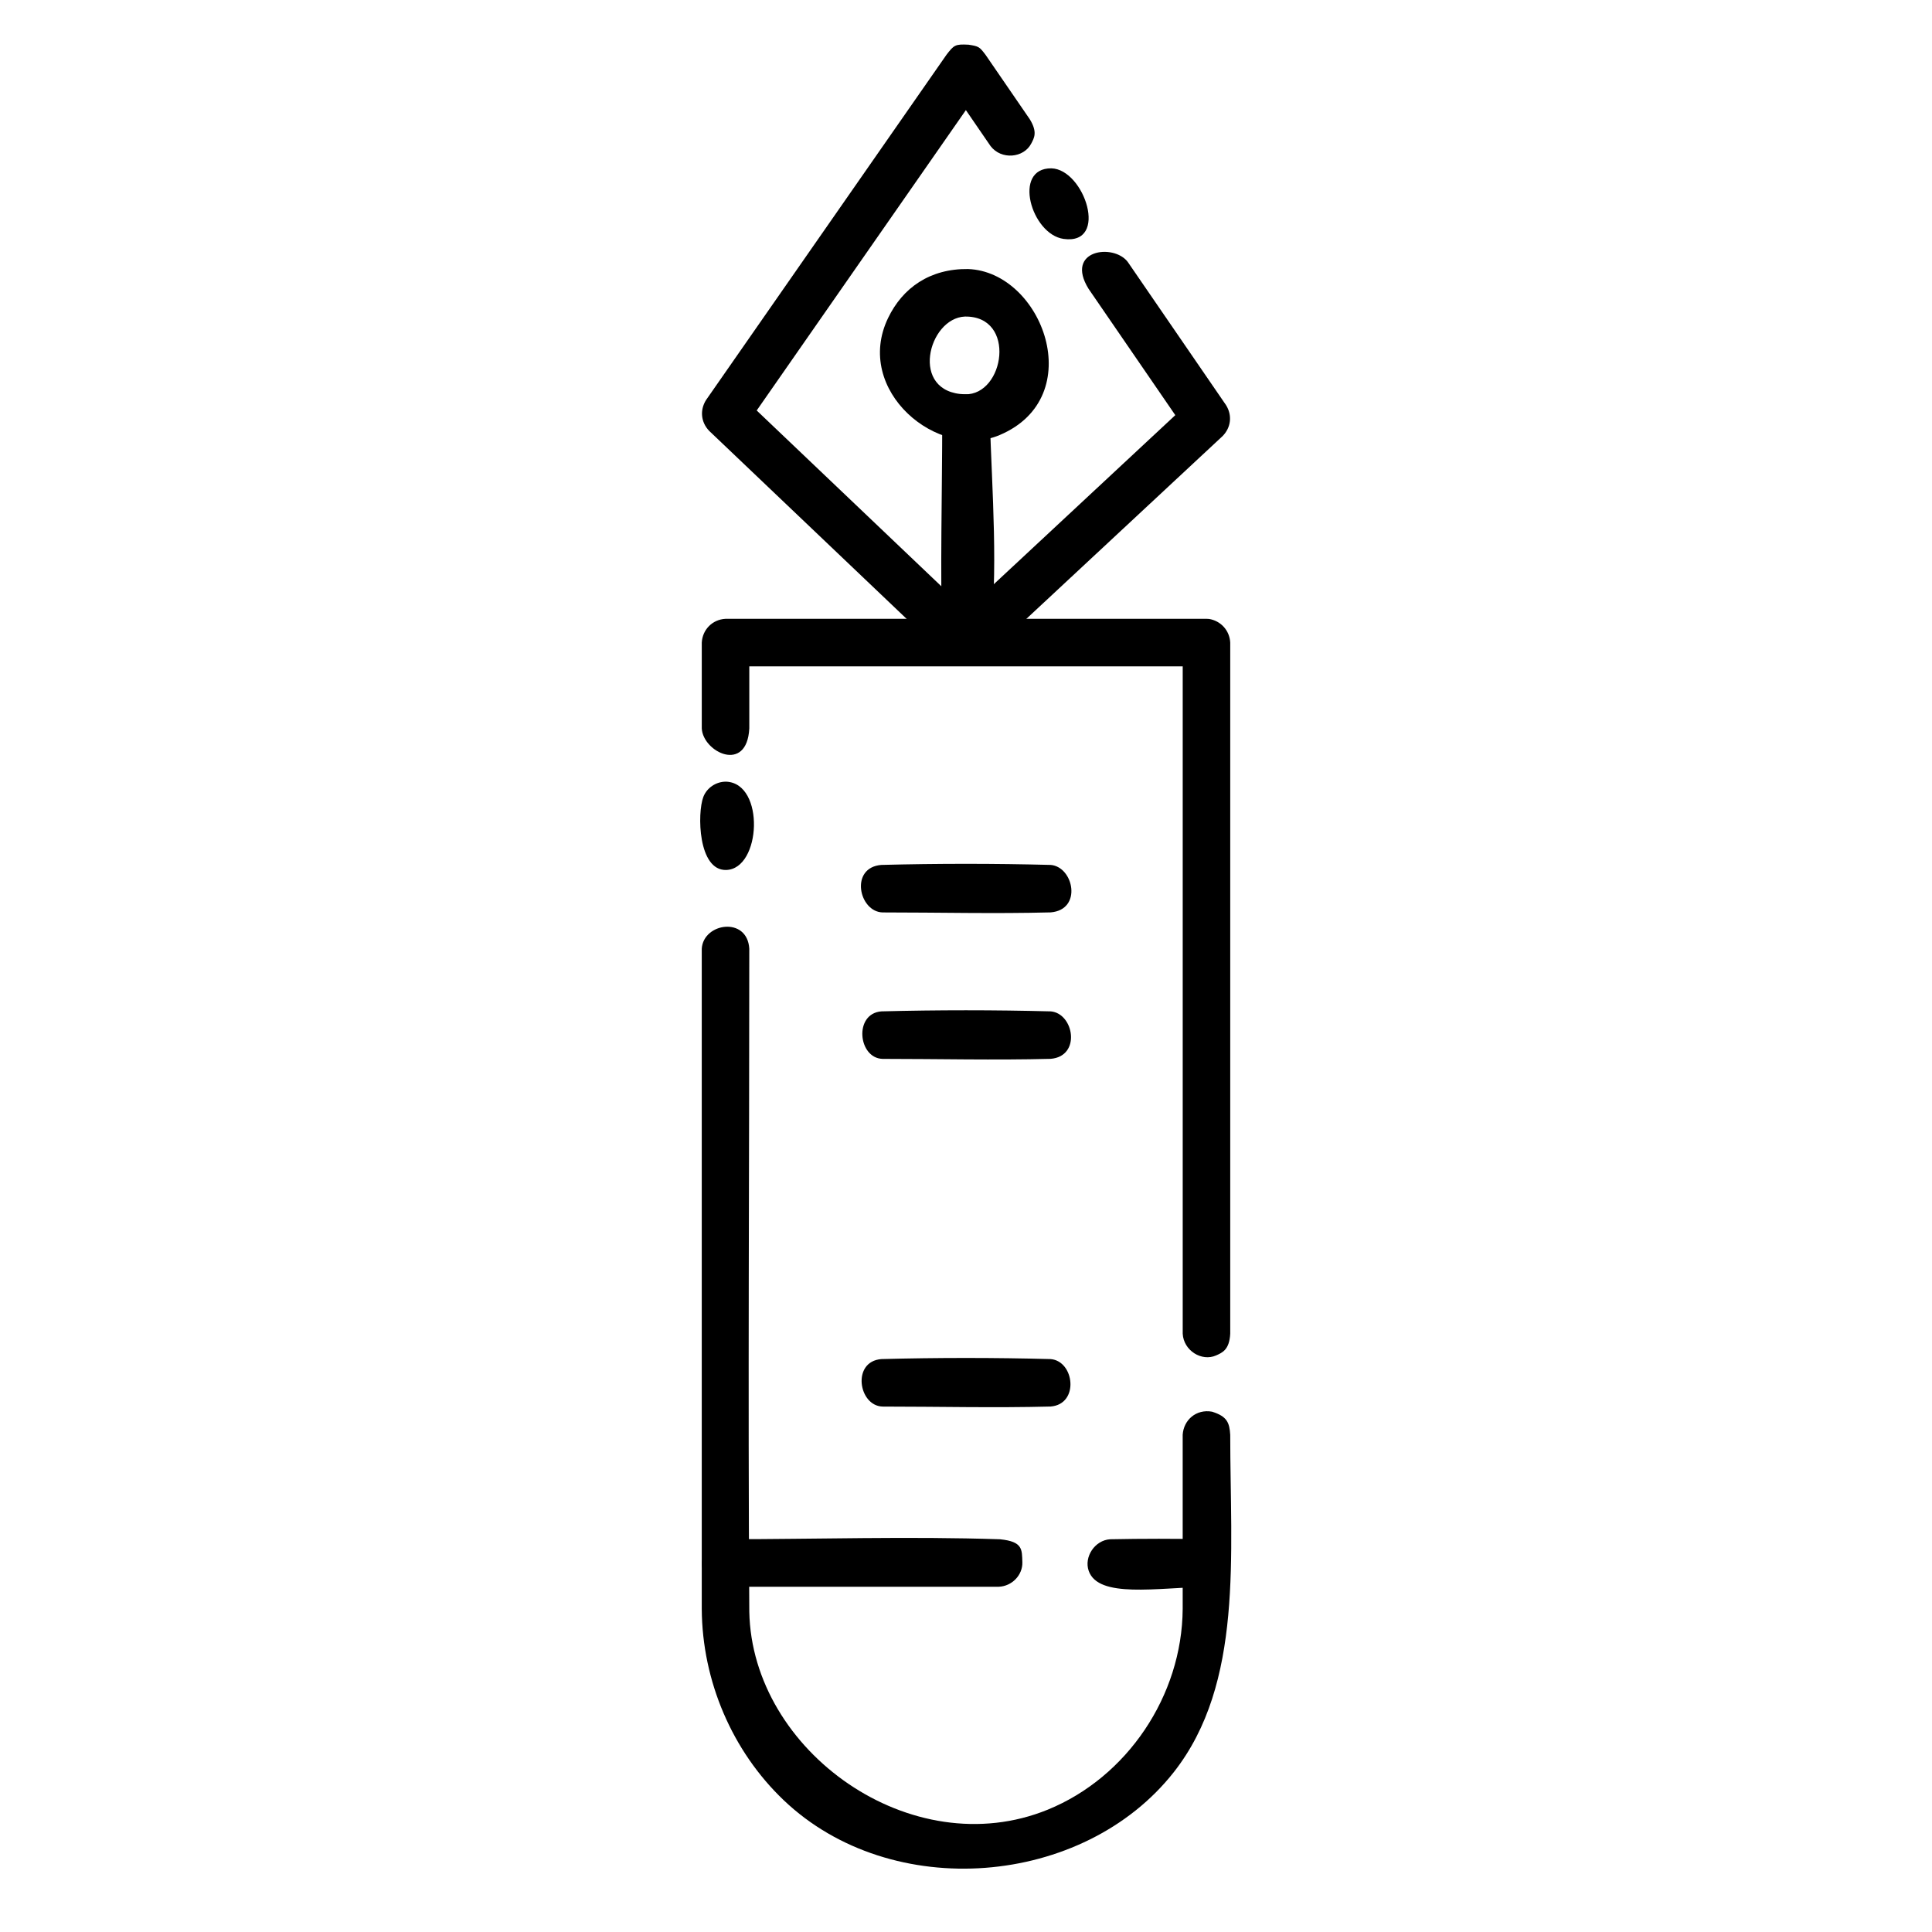 <?xml version="1.0" encoding="UTF-8"?>
<!-- Uploaded to: SVG Repo, www.svgrepo.com, Generator: SVG Repo Mixer Tools -->
<svg fill="#000000" width="800px" height="800px" version="1.1" viewBox="144 144 512 512" xmlns="http://www.w3.org/2000/svg">
 <g fill-rule="evenodd">
  <path d="m336.44 351.15c10.348 0.406 9.285 23.16 0 23.402-7.441 0.195-7.707-15.027-6.047-19.363 0.926-2.414 3.379-4.074 6.047-4.039z"/>
  <path d="m465.23 518.12c3.969 1.238 4.594 2.91 4.793 6.117 0 31.867 3.578 65.816-14.938 89.379-23.949 30.48-74.805 34.707-103.4 7.453-13.637-13-21.59-31.547-21.711-50.664v-174.99c0.414-6.852 12.07-8.629 12.594 0 0 58.566-0.367 117.14 0.004 175.71 0.699 36.988 43.031 67.184 79.133 52.438 20.965-8.559 35.574-30.145 35.719-53.203v-46.129c0.238-3.914 3.578-6.887 7.805-6.117z"/>
  <path d="m464.38 308.02c3.133 0.5 5.473 3.039 5.644 6.266v183.16c-0.227 4.273-2.098 5.023-3.738 5.754-3.82 1.699-8.625-1.273-8.855-5.754v-176.86h-114.86v16.461c-0.629 12-12.27 6.273-12.594 0v-22.758c0.18-3.422 2.816-6.117 6.297-6.297h127.45c0.215 0.012 0.438 0.02 0.656 0.031z"/>
  <path d="m422.64 188.61c8.77 0.266 15.355 20.398 3.231 18.703-8.59-1.203-13.629-18.816-3.231-18.703z"/>
  <path d="m400.63 155.84c2.785 0.418 2.949 0.574 4.559 2.699l11.699 17.039c2.137 3.461 1.16 5.004 0.398 6.465-1.988 3.848-7.945 4.394-10.781 0.664l-6.539-9.527-55.434 79.602 55.516 52.859 55.418-51.621-22.992-33.488c-6.359-10.316 6.606-12.098 10.383-7.129l26.062 37.969c1.668 2.691 1.324 5.894-0.898 8.172l-63.727 59.355c-2.481 2.102-6.027 2.215-8.637-0.047l-63.727-60.672c-2.18-2.281-2.508-5.477-0.828-8.16l63.727-91.512c1.984-2.574 2.309-2.848 5.801-2.664z"/>
  <path d="m400.38 248.51c3.125 0.289 5.621 2.766 5.91 5.906 0.609 20.293 2.363 40.867-0.035 60.629-0.09 0.754-0.324 1.496-0.676 2.172-0.352 0.672-0.832 1.281-1.402 1.785-3.477 3.082-9.992 0.898-10.465-4.332-0.598-19.945-0.012-39.91-0.012-59.867 0.105-3.57 2.258-6.418 6.676-6.289z"/>
  <path d="m422.42 373.21c6.137 0.484 8.473 11.914 0 12.582-14.836 0.387-29.68 0.012-44.523 0.012-6.293-0.168-8.781-11.926-0.328-12.59 14.941-0.387 29.906-0.387 44.848 0z"/>
  <path d="m422.42 412.02c6.191 0.488 8.172 11.934 0 12.582-14.836 0.387-29.68 0.012-44.523 0.012-6.5-0.172-7.672-12.012-0.328-12.59 14.941-0.387 29.906-0.387 44.848 0z"/>
  <path d="m422.42 504.17c6.328 0.5 7.672 11.969 0 12.574-14.836 0.387-29.68 0.012-44.523 0.012-6.394-0.168-8.246-11.965-0.328-12.586 14.941-0.395 29.906-0.395 44.848 0z"/>
  <path d="m409.06 551.93c6.035 0.609 5.758 2.715 5.875 6.074 0.109 3.375-2.731 6.387-6.297 6.504h-72.363c-5.055-0.168-5.027-1.832-5.875-4.031-1.457-3.773 1.406-8.414 5.875-8.566 24.262 0 48.535-0.797 72.785 0.016z"/>
  <path d="m463.97 551.92c6.383 0.383 7.316 12.152 0 12.586-13.512 0.273-28.879 3.109-31.449-4.203-1.301-3.703 1.621-8.141 5.691-8.383 8.586-0.172 17.176-0.172 25.754 0z"/>
  <path d="m400.59 215.3c19.668 0.746 32.094 33.93 8.328 43.992-16.344 6.918-38.82-11.824-29.559-31.031 3.863-8.012 11.094-13.094 21.23-12.965zm-0.855 12.59c-9.801 0.371-14.848 20.234 0 20.605 10.488 0.266 13.734-20.777 0-20.605z"/>
 </g>
</svg>